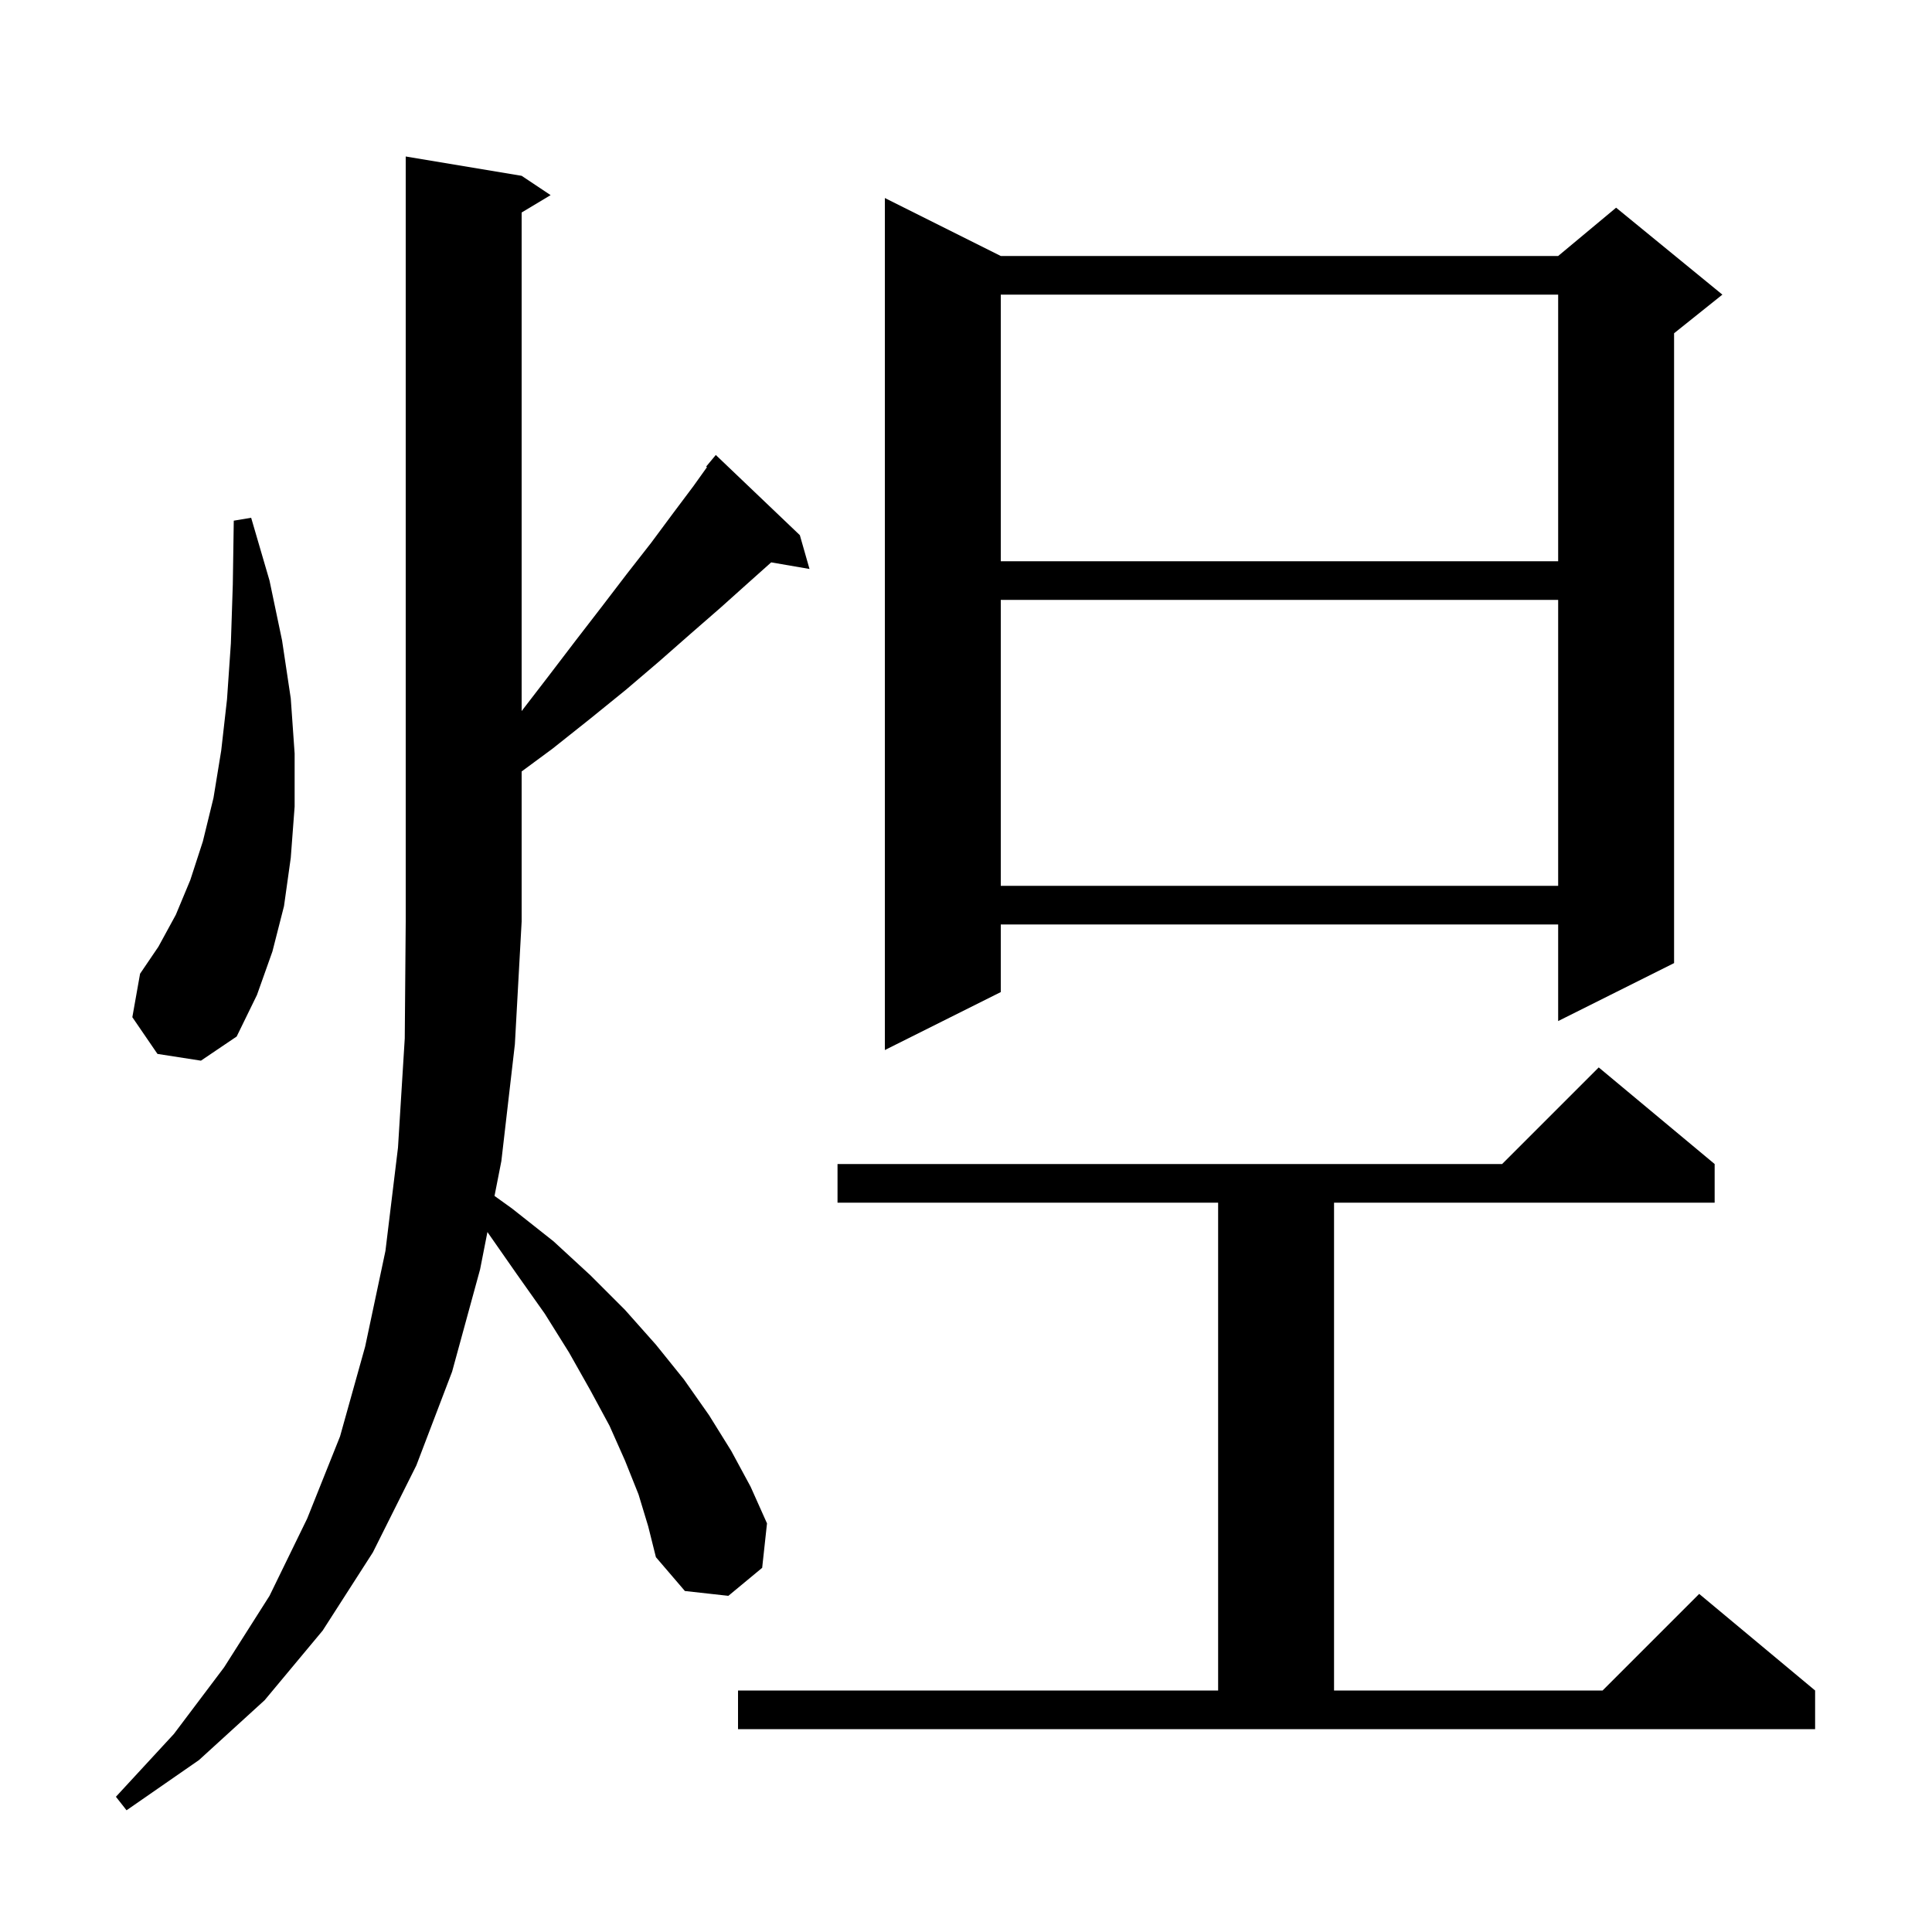 <svg xmlns="http://www.w3.org/2000/svg" xmlns:xlink="http://www.w3.org/1999/xlink" version="1.1" baseProfile="full" viewBox="0 0 200 200" width="200" height="200"><g fill="currentColor"><path d="M 66.1 154.7 L 64.7 151.2 L 63.1 147.6 L 61.1 143.9 L 58.9 140.0 L 56.4 136.0 L 53.5 131.9 L 50.5 127.6 L 50.458 127.542 L 49.7 131.4 L 46.8 142.0 L 43.1 151.7 L 38.6 160.7 L 33.4 168.8 L 27.4 176.0 L 20.6 182.2 L 13.1 187.4 L 12.0 186.0 L 18.0 179.5 L 23.2 172.6 L 27.9 165.2 L 31.8 157.2 L 35.2 148.7 L 37.8 139.4 L 39.9 129.5 L 41.2 118.8 L 41.9 107.5 L 42.0 95.4 L 42.0 16.2 L 54.0 18.2 L 57.0 20.2 L 54.0 22.0 L 54.0 73.61 L 56.7 70.1 L 59.6 66.3 L 62.3 62.8 L 64.9 59.4 L 67.4 56.2 L 69.7 53.1 L 71.8 50.3 L 73.184 48.362 L 73.1 48.3 L 74.1 47.1 L 82.8 55.4 L 83.8 58.9 L 79.834 58.216 L 77.5 60.3 L 74.6 62.9 L 71.5 65.6 L 68.2 68.5 L 64.8 71.4 L 61.1 74.4 L 57.2 77.5 L 54.0 79.862 L 54.0 95.4 L 53.3 108.1 L 51.9 120.2 L 51.192 123.803 L 53.0 125.1 L 57.3 128.5 L 61.1 132.0 L 64.7 135.6 L 67.9 139.2 L 70.8 142.8 L 73.4 146.5 L 75.7 150.2 L 77.7 153.9 L 79.4 157.7 L 78.9 162.3 L 75.4 165.2 L 70.9 164.7 L 67.9 161.2 L 67.1 158.0 Z M 76.4 175.0 L 126.1 175.0 L 126.1 124.5 L 86.7 124.5 L 86.7 120.5 L 155.5 120.5 L 165.5 110.5 L 177.5 120.5 L 177.5 124.5 L 138.1 124.5 L 138.1 175.0 L 165.9 175.0 L 175.9 165.0 L 187.9 175.0 L 187.9 179.0 L 76.4 179.0 Z M 103.6 26.5 L 161.3 26.5 L 167.3 21.5 L 178.3 30.5 L 173.3 34.5 L 173.3 99.7 L 161.3 105.7 L 161.3 95.7 L 103.6 95.7 L 103.6 102.7 L 91.6 108.7 L 91.6 20.5 Z M 16.3 109.1 L 13.7 105.3 L 14.5 100.8 L 16.4 98.0 L 18.2 94.7 L 19.7 91.1 L 21.0 87.1 L 22.1 82.6 L 22.9 77.7 L 23.5 72.4 L 23.9 66.6 L 24.1 60.5 L 24.2 53.9 L 26.0 53.6 L 27.9 60.1 L 29.2 66.3 L 30.1 72.3 L 30.5 78.0 L 30.5 83.5 L 30.1 88.8 L 29.4 93.8 L 28.2 98.5 L 26.6 103.0 L 24.5 107.3 L 20.8 109.8 Z M 103.6 62.1 L 103.6 91.7 L 161.3 91.7 L 161.3 62.1 Z M 103.6 30.5 L 103.6 58.1 L 161.3 58.1 L 161.3 30.5 Z "/></g></svg>